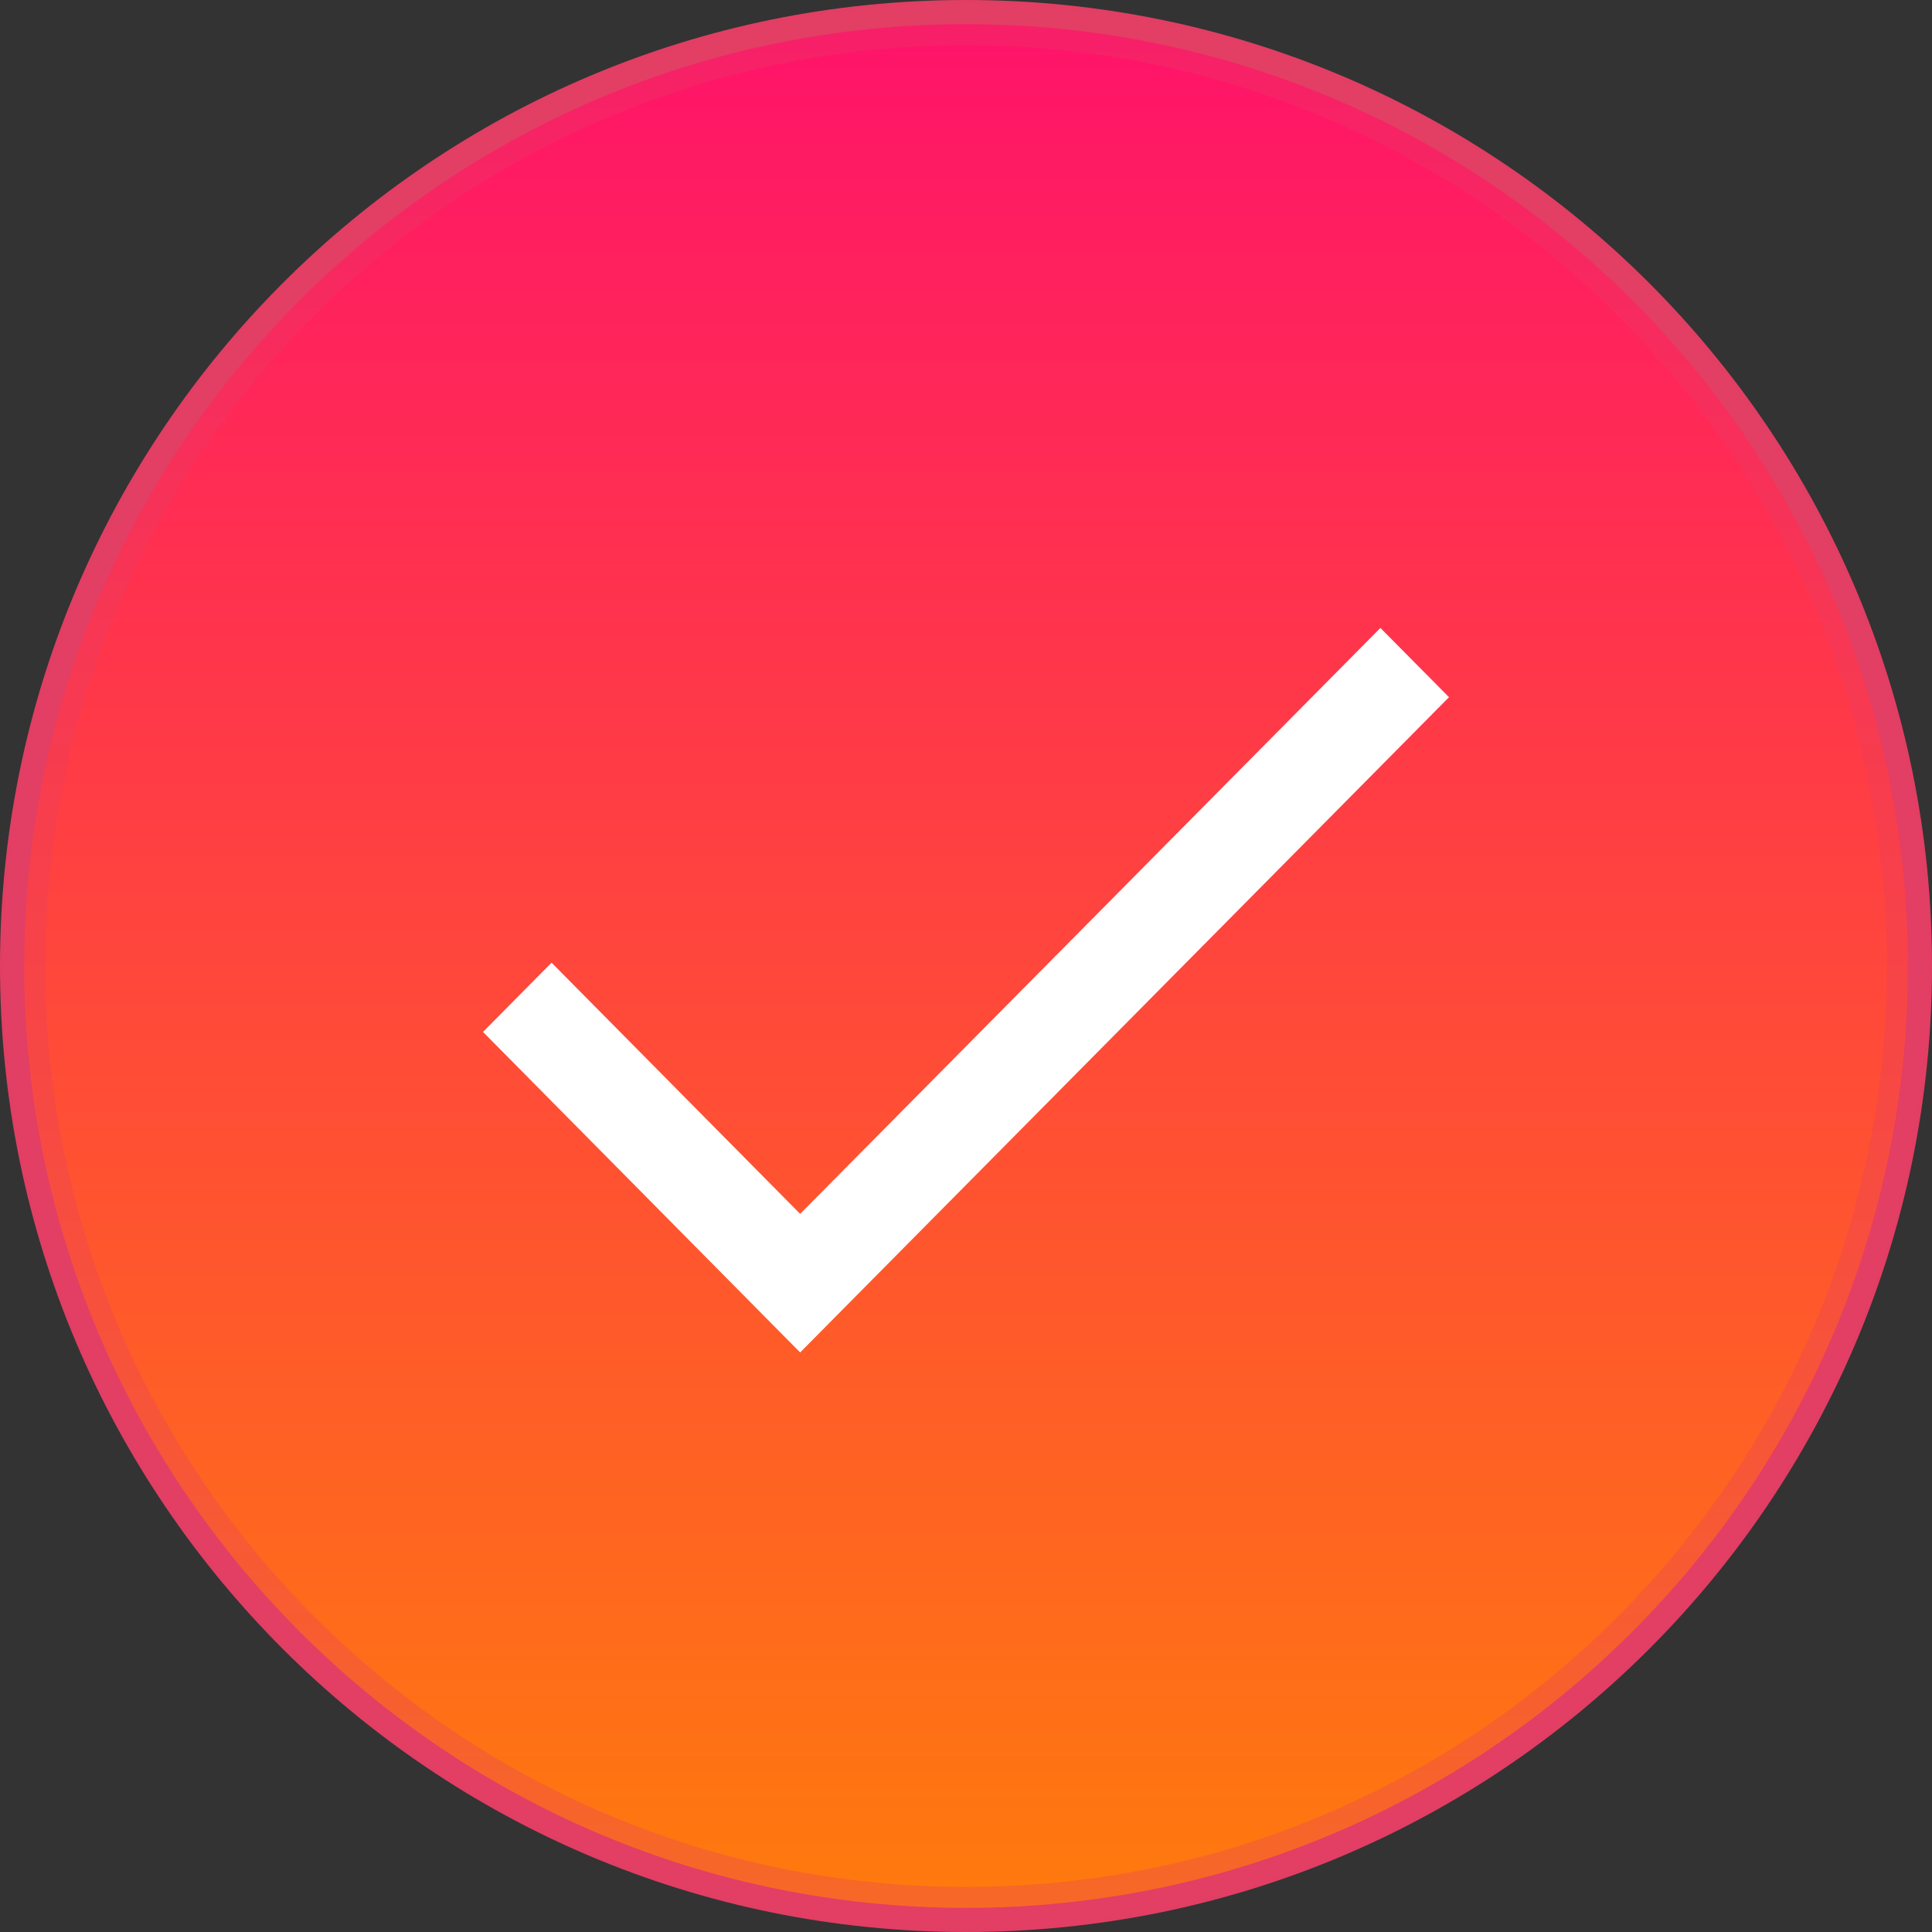 <svg width="46" height="46" viewBox="0 0 46 46" fill="none" xmlns="http://www.w3.org/2000/svg">
<rect x="0" y="0" width="46" height="46" fill="#333333" stroke="none"/>
<path d="M23 46C35.703 46 46 35.703 46 23C46 10.297 35.703 0 23 0C10.297 0 0 10.297 0 23C0 35.703 10.297 46 23 46Z" fill="#E23E64"/>
<path d="M23.001 45.426C35.386 45.426 45.426 35.386 45.426 23.001C45.426 10.616 35.386 0.576 23.001 0.576C10.616 0.576 0.576 10.616 0.576 23.001C0.576 35.386 10.616 45.426 23.001 45.426Z" fill="url(#paint0_linear_134_404)" stroke="#E23E64" stroke-opacity="0.3"/>
<path d="M19.051 32.201L11.5 24.57L13.133 22.921L19.051 28.902L32.867 14.951L34.5 16.6L19.051 32.201Z" fill="white"/>
<defs>
<linearGradient id="paint0_linear_134_404" x1="23.001" y1="0.576" x2="23.001" y2="45.426" gradientUnits="userSpaceOnUse">
<stop stop-color="#FF136A"/>
<stop offset="1" stop-color="#FF7A0D"/>
</linearGradient>
</defs>
</svg>
